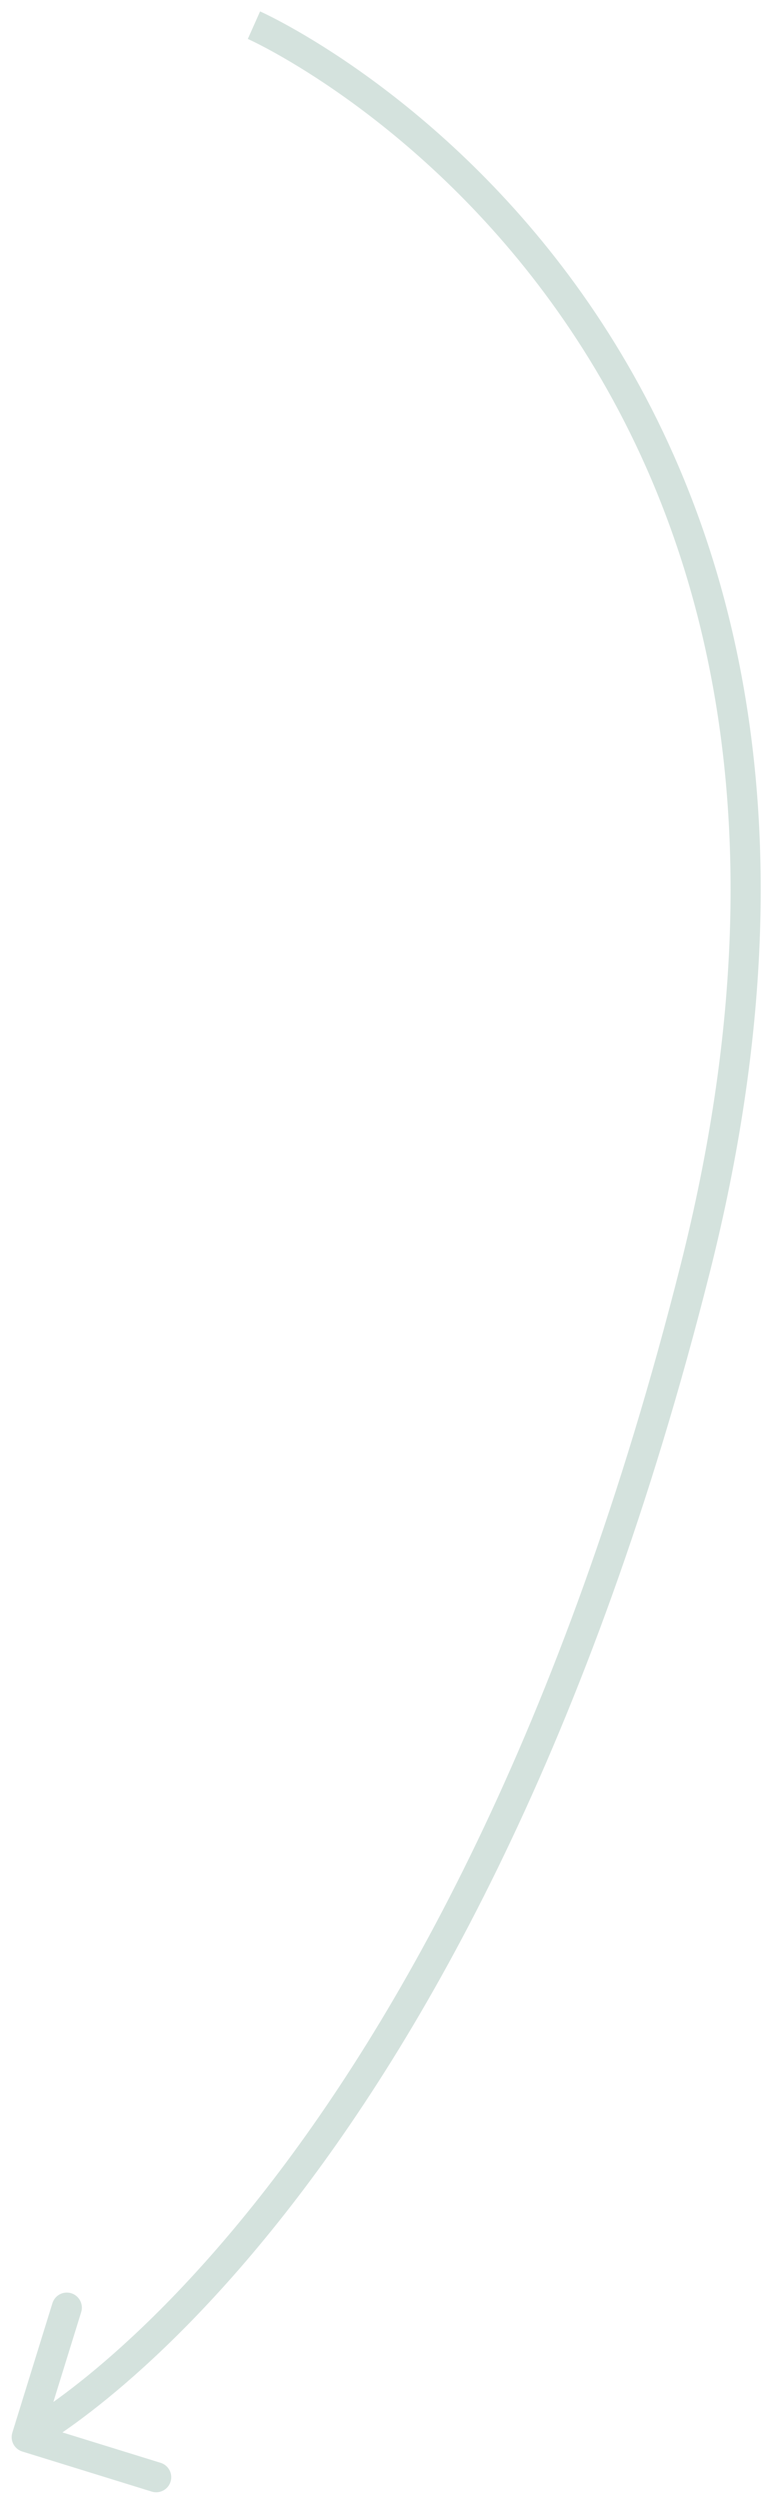 <svg width="51" height="166" viewBox="0 0 51 166" fill="none" xmlns="http://www.w3.org/2000/svg">
<path d="M46.171 84.217L47.141 84.461L46.171 84.217ZM0.819 161.524C0.656 162.052 0.951 162.612 1.479 162.775L10.076 165.437C10.603 165.601 11.164 165.305 11.327 164.778C11.49 164.25 11.195 163.69 10.667 163.527L3.025 161.16L5.392 153.518C5.555 152.991 5.26 152.431 4.732 152.267C4.205 152.104 3.645 152.399 3.481 152.927L0.819 161.524ZM16.864 1.671C16.458 2.585 16.457 2.585 16.457 2.584C16.457 2.585 16.457 2.585 16.458 2.585C16.458 2.585 16.46 2.586 16.462 2.586C16.465 2.588 16.472 2.591 16.481 2.595C16.5 2.604 16.529 2.617 16.568 2.636C16.646 2.672 16.765 2.729 16.922 2.807C17.235 2.962 17.697 3.201 18.283 3.527C19.455 4.181 21.122 5.188 23.077 6.591C26.988 9.398 32.046 13.783 36.619 20.09C45.738 32.668 53.011 52.999 45.201 83.972L46.171 84.217L47.141 84.461C55.093 52.925 47.712 31.983 38.238 18.916C33.514 12.4 28.289 7.869 24.243 4.966C22.219 3.514 20.488 2.467 19.257 1.781C18.642 1.437 18.151 1.184 17.811 1.016C17.641 0.931 17.509 0.868 17.418 0.825C17.372 0.804 17.337 0.787 17.312 0.776C17.3 0.771 17.29 0.766 17.283 0.763C17.28 0.761 17.277 0.76 17.275 0.759C17.274 0.759 17.273 0.758 17.272 0.758C17.271 0.758 17.27 0.757 16.864 1.671ZM46.171 84.217L45.201 83.972C37.352 115.103 26.311 134.374 17.276 145.84C12.758 151.575 8.738 155.363 5.863 157.71C4.425 158.883 3.272 159.697 2.486 160.213C2.093 160.472 1.792 160.656 1.592 160.773C1.492 160.832 1.418 160.874 1.37 160.901C1.346 160.914 1.329 160.924 1.319 160.929C1.313 160.932 1.31 160.934 1.308 160.935C1.307 160.936 1.307 160.936 1.307 160.936C1.307 160.936 1.307 160.936 1.307 160.936C1.308 160.935 1.308 160.935 1.774 161.82C2.241 162.704 2.241 162.704 2.242 162.704C2.243 162.703 2.244 162.703 2.245 162.702C2.246 162.701 2.248 162.7 2.251 162.699C2.256 162.696 2.263 162.692 2.272 162.688C2.289 162.678 2.313 162.665 2.344 162.648C2.405 162.614 2.494 162.564 2.607 162.497C2.835 162.363 3.164 162.161 3.585 161.885C4.426 161.332 5.634 160.478 7.127 159.259C10.113 156.823 14.237 152.931 18.847 147.078C28.071 135.371 39.228 115.84 47.141 84.461L46.171 84.217Z" fill="#287259" fill-opacity="0.2"/>
</svg>
